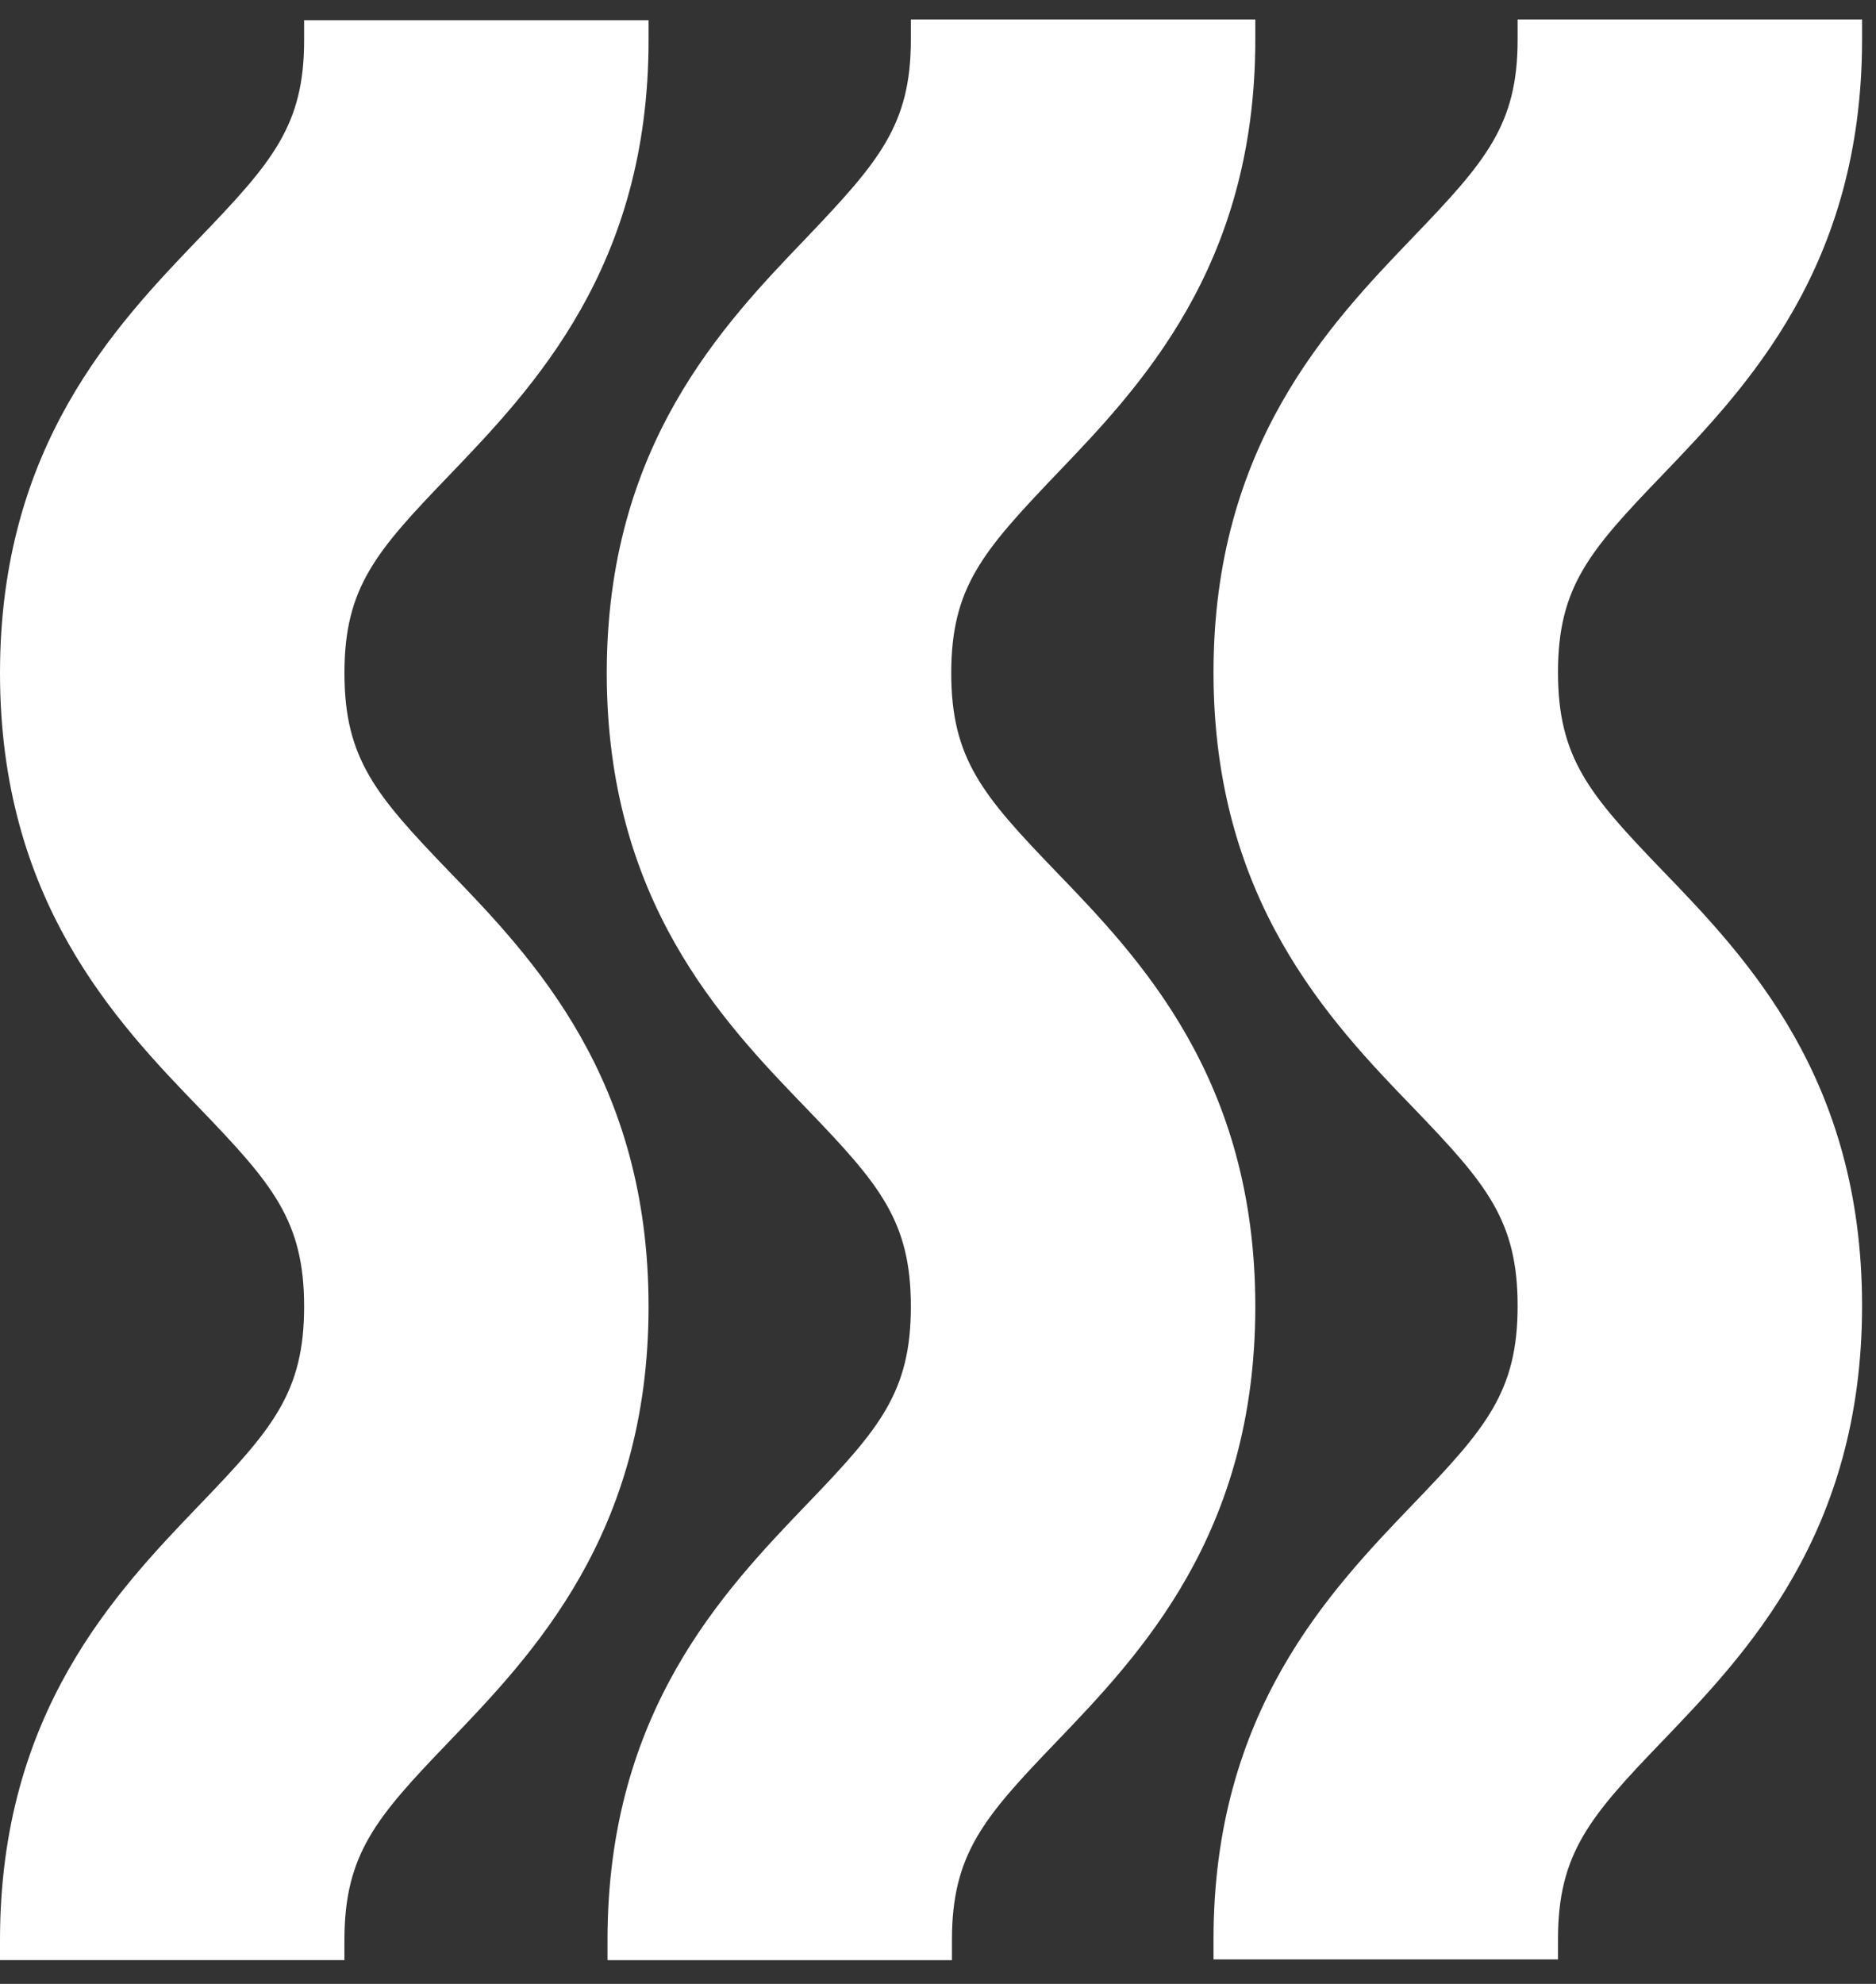 <svg width="35" height="37" viewBox="0 0 35 37" fill="none" xmlns="http://www.w3.org/2000/svg">
<rect x="0" y="0" width="35" height="37" fill="#333333" stroke="none"/>
<path d="M8.362 16.235C7.018 14.838 6.426 14.152 6.426 12.553C6.426 10.953 7.018 10.281 8.376 8.87C9.949 7.23 12.1 4.986 12.1 0.752V0.376H5.674V0.752C5.674 2.338 5.082 3.024 3.724 4.435C2.151 6.074 0 8.319 0 12.553C0 16.787 2.151 19.044 3.738 20.684C5.082 22.082 5.674 22.767 5.674 24.367C5.674 25.966 5.082 26.652 3.738 28.05C2.165 29.689 0 31.934 0 36.181V36.557H6.426V36.181C6.426 34.582 7.018 33.896 8.362 32.498C9.935 30.859 12.1 28.614 12.1 24.367C12.1 20.12 9.949 17.875 8.362 16.235Z" fill="white"/>
<path d="M34.74 0.739V0.363H28.314V0.739C28.314 2.325 27.722 3.01 26.364 4.422C24.791 6.061 22.64 8.306 22.64 12.54C22.64 16.773 24.791 19.031 26.378 20.671C27.722 22.069 28.314 22.754 28.314 24.354C28.314 25.953 27.722 26.639 26.378 28.037C24.805 29.676 22.64 31.921 22.64 36.168V36.544H29.067V36.168C29.067 34.569 29.658 33.883 31.003 32.485C32.576 30.846 34.74 28.601 34.74 24.354C34.74 20.107 32.589 17.862 31.003 16.222C29.658 14.825 29.067 14.139 29.067 12.54C29.067 10.94 29.658 10.268 31.016 8.857C32.589 7.217 34.74 4.973 34.74 0.739Z" fill="white"/>
<path d="M19.683 16.236C18.338 14.838 17.747 14.153 17.747 12.553C17.747 10.954 18.338 10.282 19.683 8.87C21.256 7.231 23.42 4.986 23.42 0.739V0.363H16.994V0.739C16.994 2.325 16.402 3.01 15.058 4.422C13.485 6.061 11.32 8.306 11.32 12.553C11.32 16.8 13.471 19.045 15.058 20.685C16.402 22.082 16.994 22.768 16.994 24.367C16.994 25.967 16.402 26.652 15.058 28.05C13.485 29.69 11.334 31.934 11.334 36.181V36.558H17.76V36.181C17.76 34.582 18.352 33.897 19.696 32.499C21.269 30.859 23.42 28.614 23.42 24.367C23.42 20.12 21.269 17.876 19.683 16.236Z" fill="white"/>
</svg>
